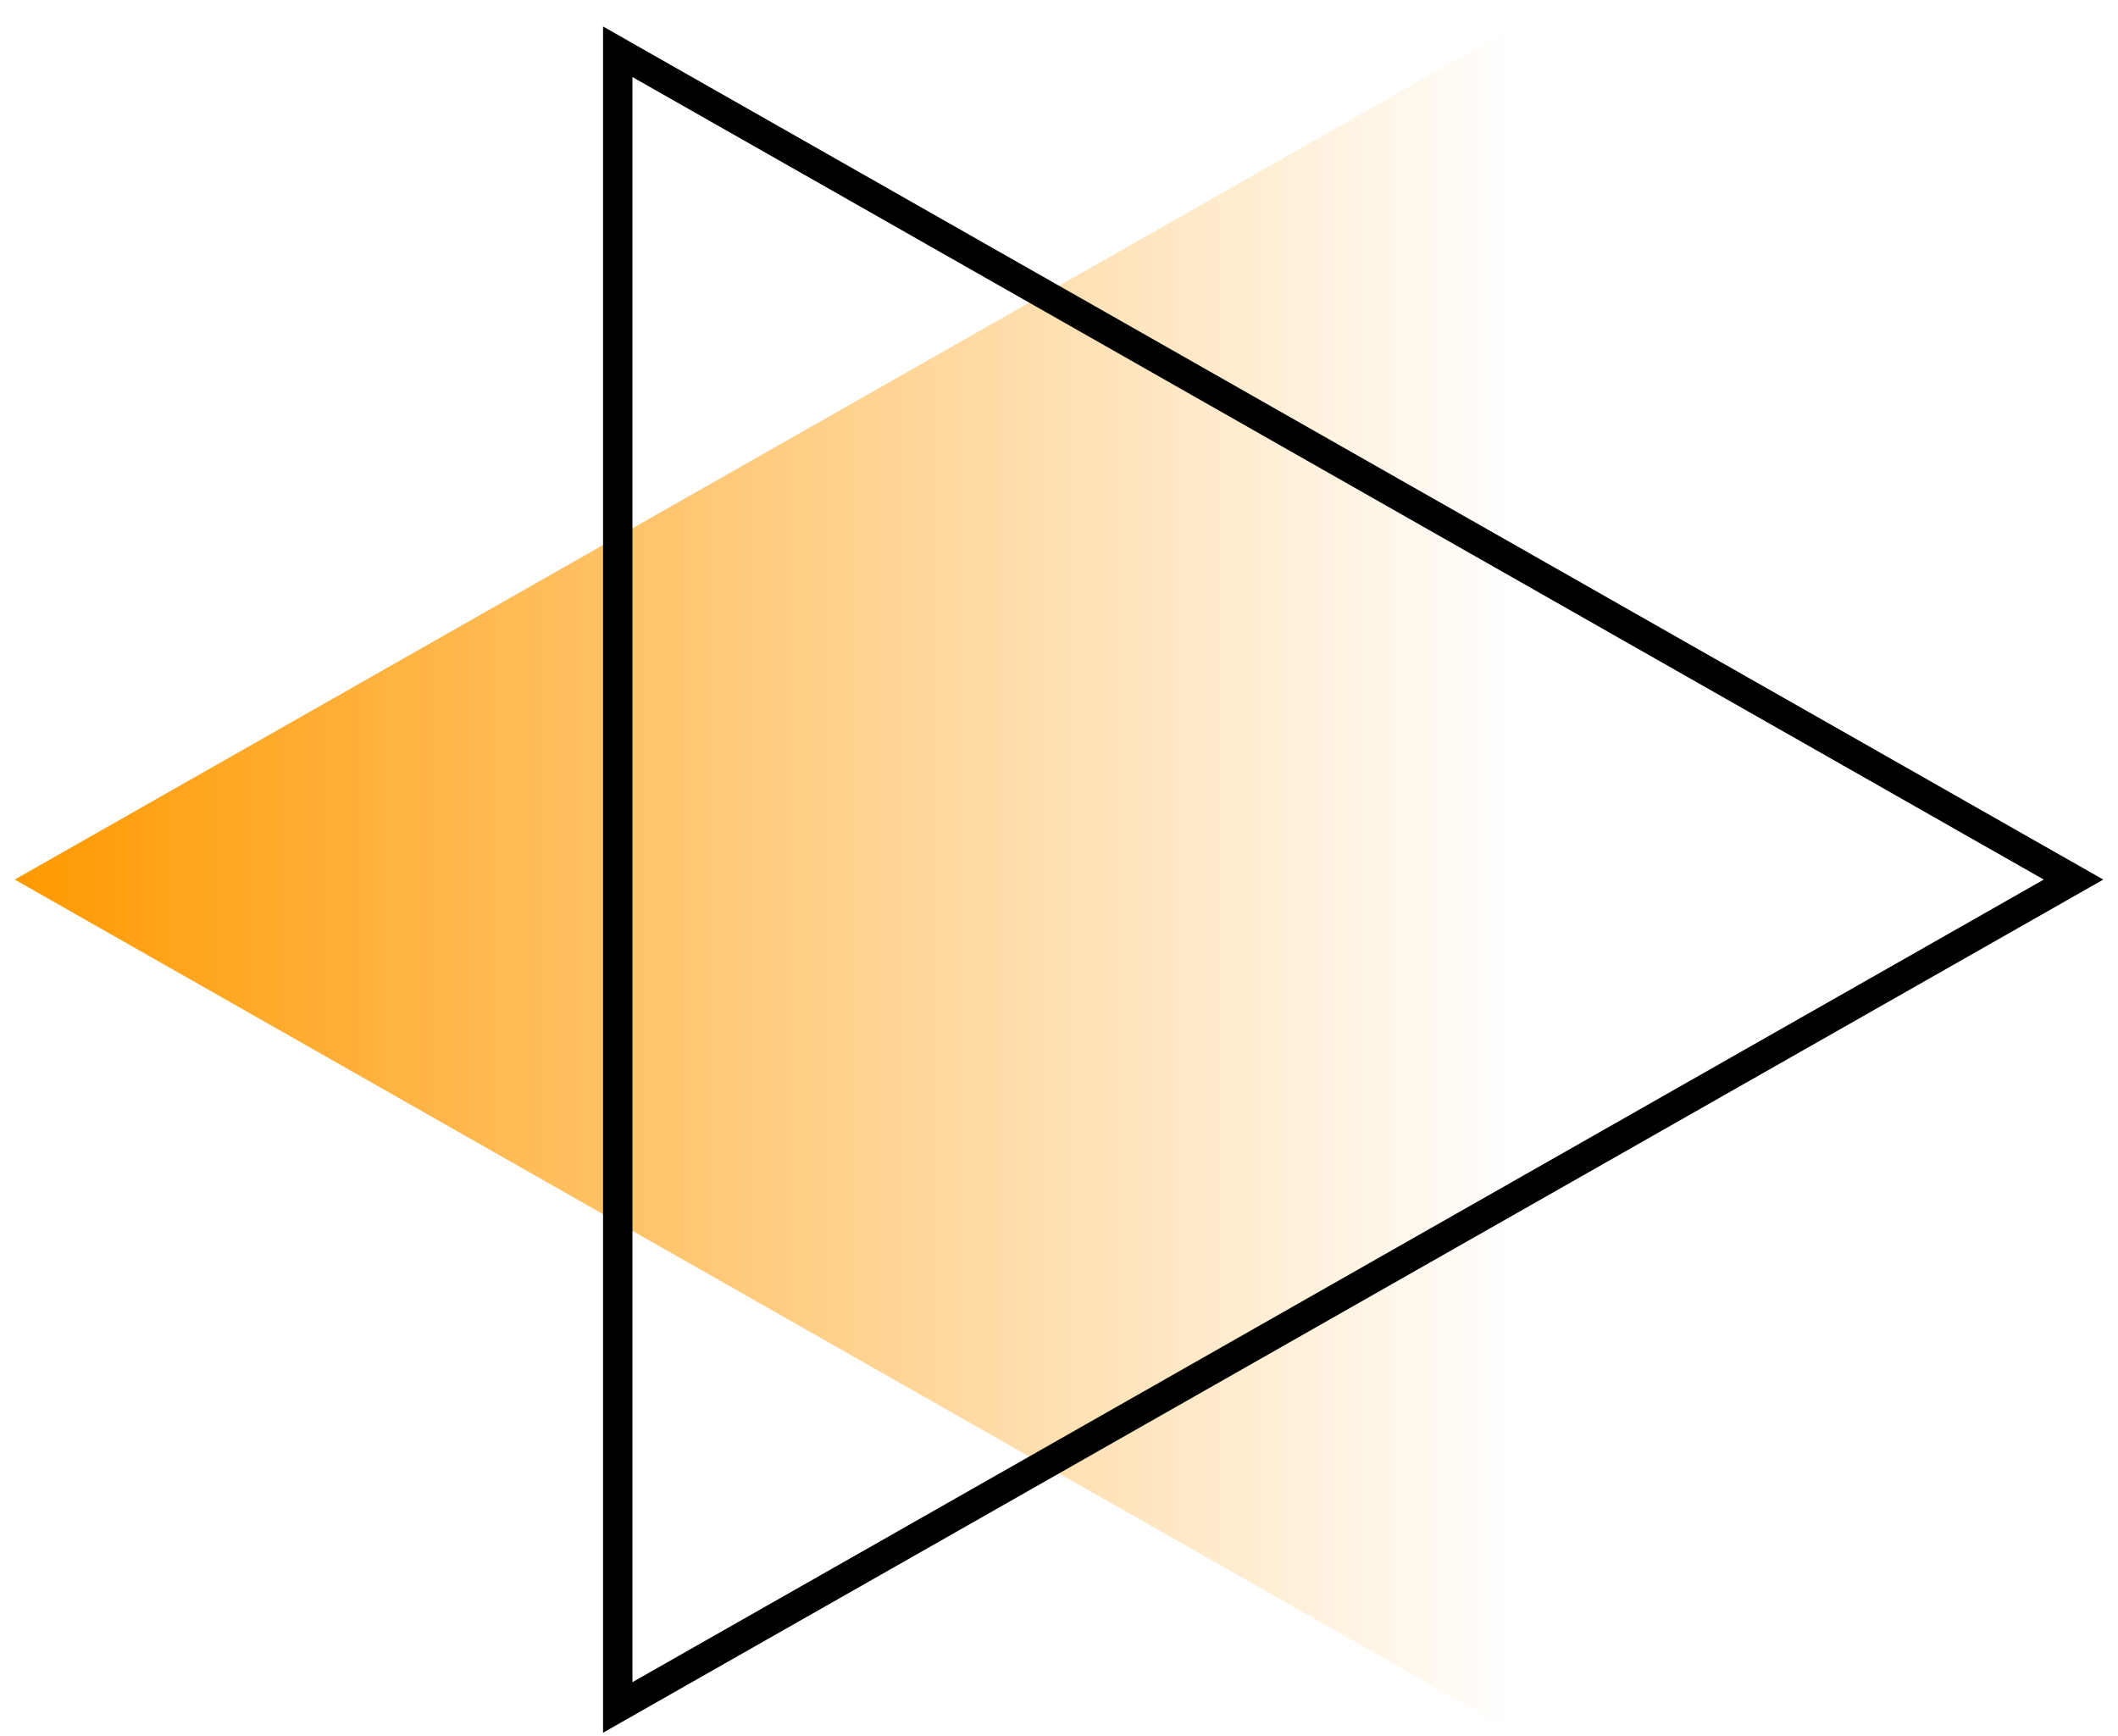 <svg width="72" height="59" viewBox="0 0 72 59" fill="none" xmlns="http://www.w3.org/2000/svg">
<path d="M0.5 29.899L51.5 0.899L51.5 58.9L0.5 29.899Z" fill="url(#paint0_linear)"/>
<path d="M21 58.04L70.489 29.899L21 1.759L21 58.04Z" stroke="black"/>
<defs>
<linearGradient id="paint0_linear" x1="0.5" y1="29.899" x2="51.5" y2="29.899" gradientUnits="userSpaceOnUse">
<stop stop-color="#FF9900"/>
<stop offset="1" stop-color="#FF9900" stop-opacity="0"/>
</linearGradient>
</defs>
</svg>
